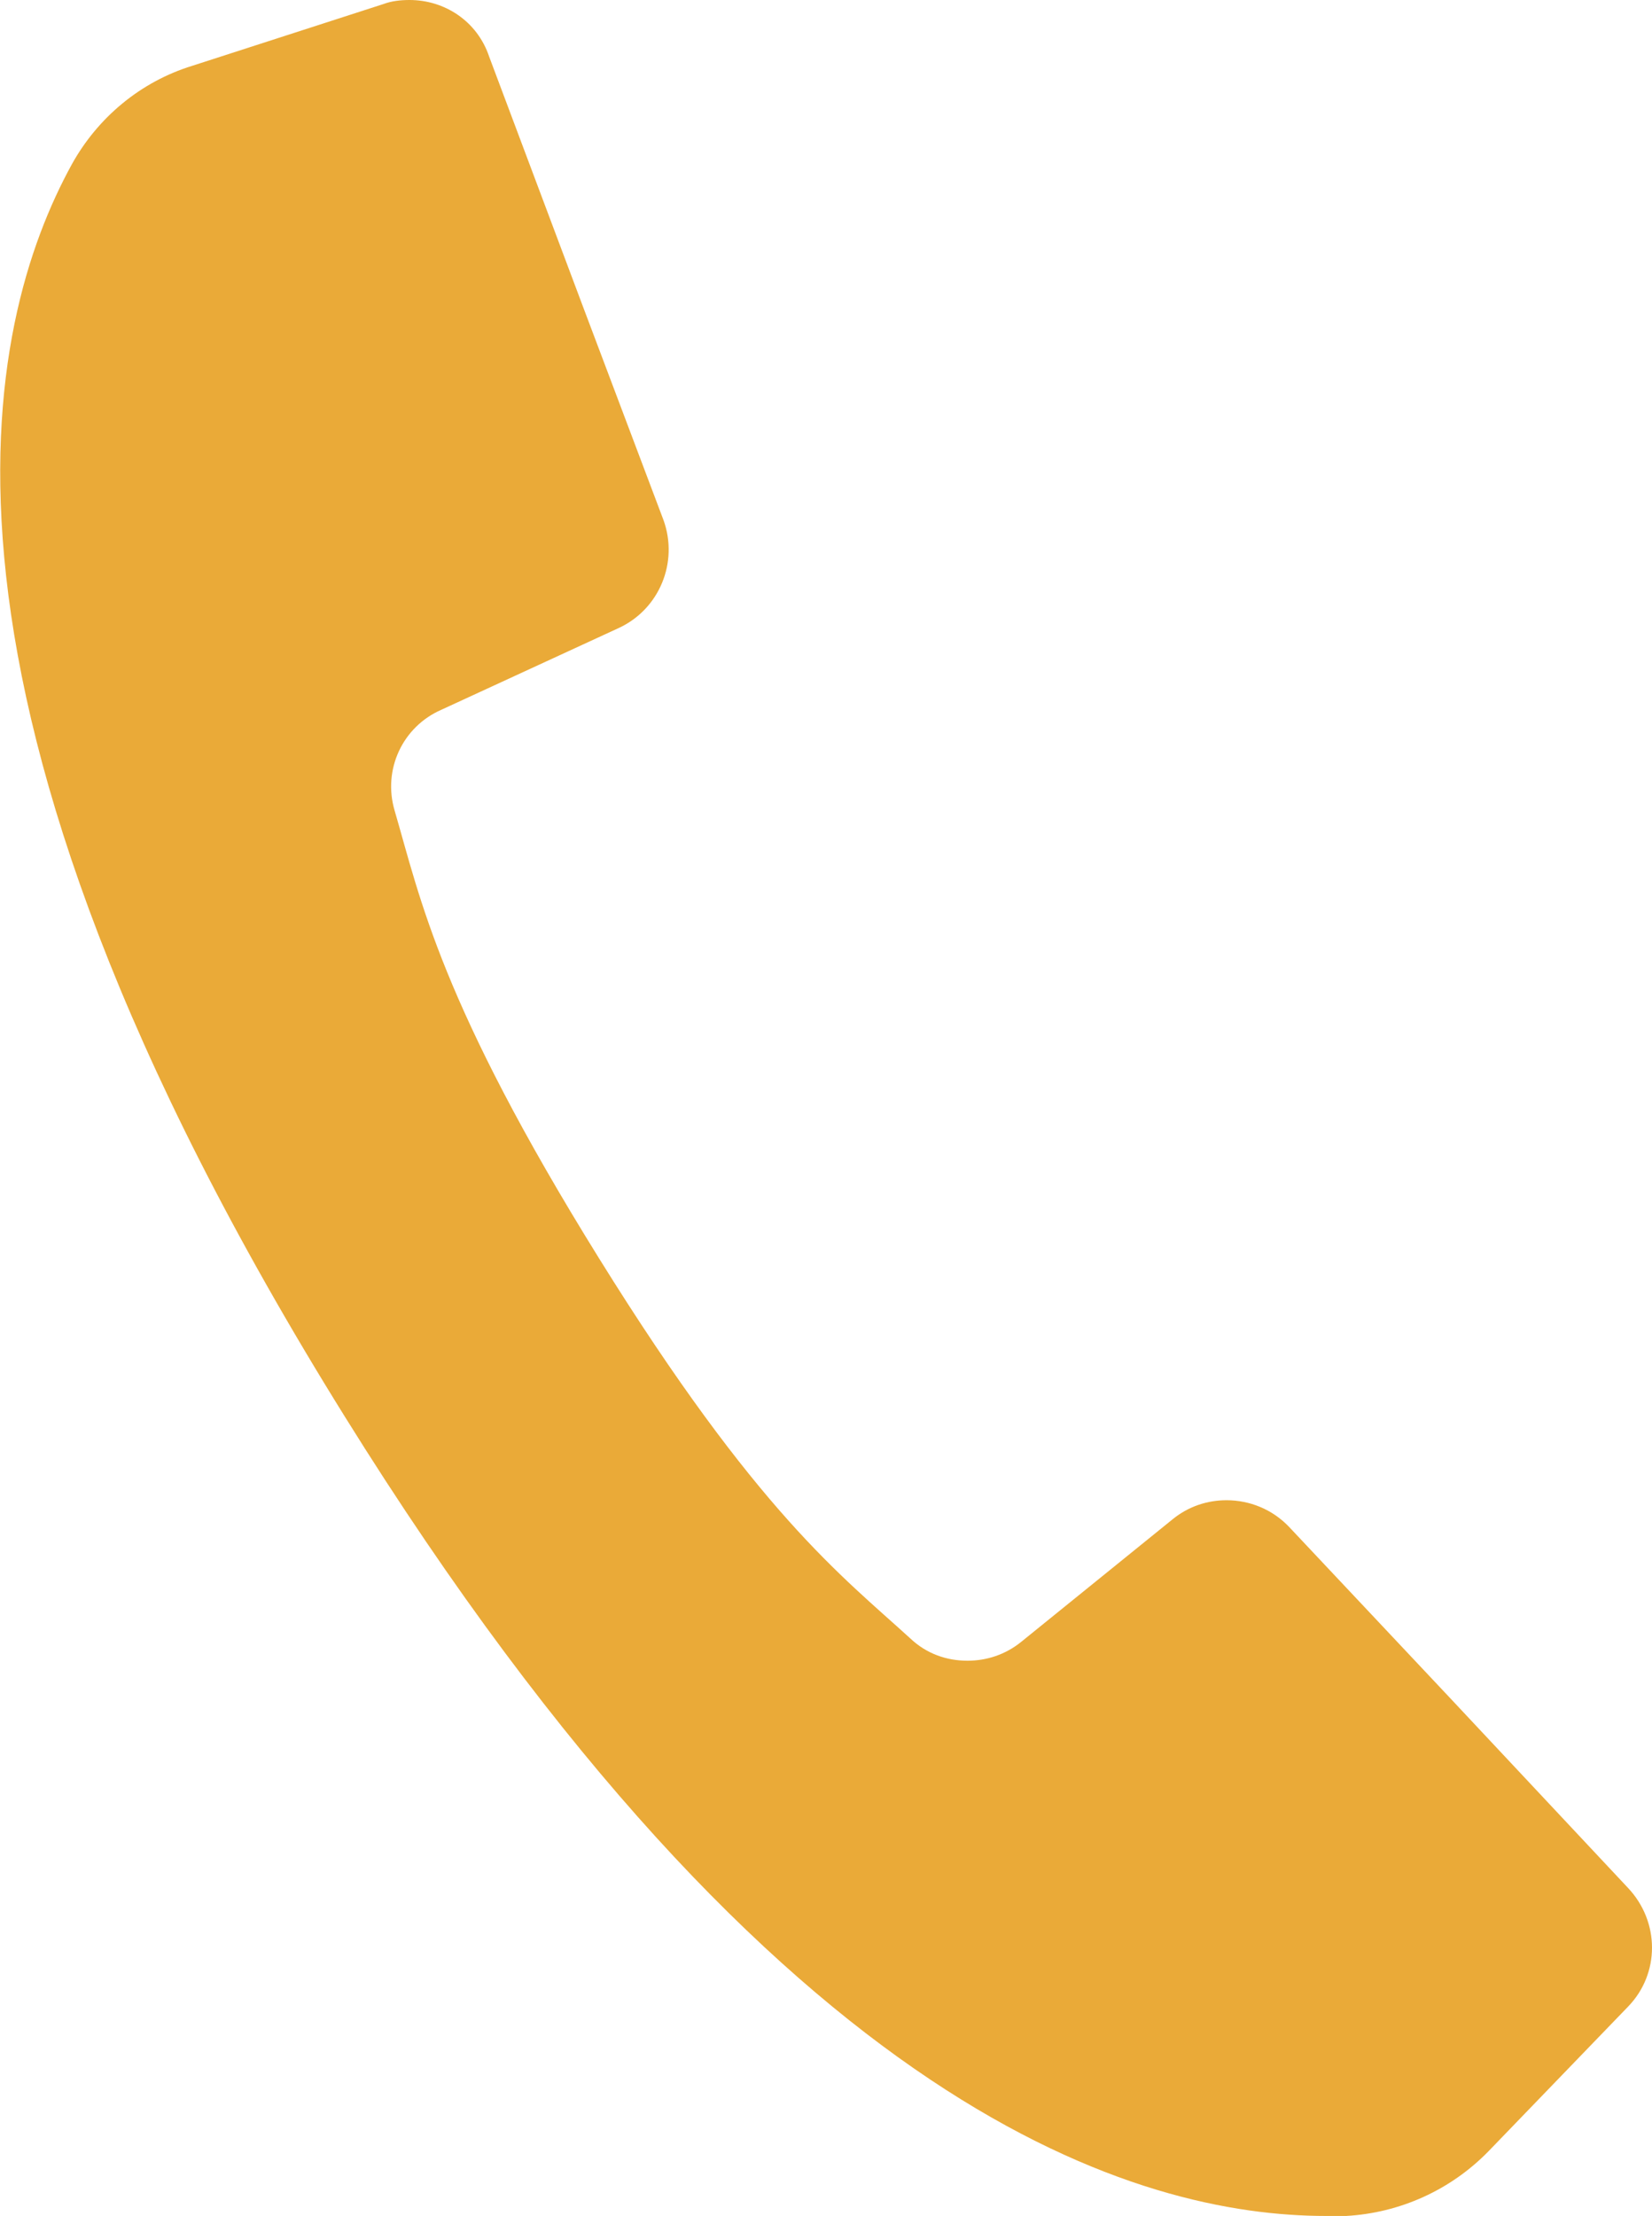<?xml version="1.0" encoding="UTF-8"?><svg id="Layer_1" xmlns="http://www.w3.org/2000/svg" width="16.58" height="22.23" viewBox="0 0 16.58 22.23"><defs><style>.cls-1{fill:#eaaa38;}</style></defs><path class="cls-1" d="M4.11,0c-.09,0-.18.01-.26.04l-1.92.62c-.52.16-.95.52-1.21.99C-.14,3.22-1.09,6.9,3.46,14.21c4.38,7.04,8,8.02,9.85,8.02.07,0,.14,0,.2,0,.54-.03,1.05-.26,1.43-.65l1.4-1.45c.32-.33.32-.85,0-1.19l-1.8-1.92-1.6-1.7c-.17-.18-.4-.27-.63-.27-.19,0-.38.06-.54.19l-1.52,1.23c-.16.13-.35.19-.54.19-.21,0-.41-.07-.57-.22-.69-.63-1.54-1.26-3.13-3.82-1.59-2.56-1.79-3.6-2.05-4.49-.12-.41.08-.84.47-1.01l1.78-.82c.41-.19.6-.66.45-1.08l-.8-2.12-.95-2.53C4.79.21,4.46,0,4.11,0"/></svg>